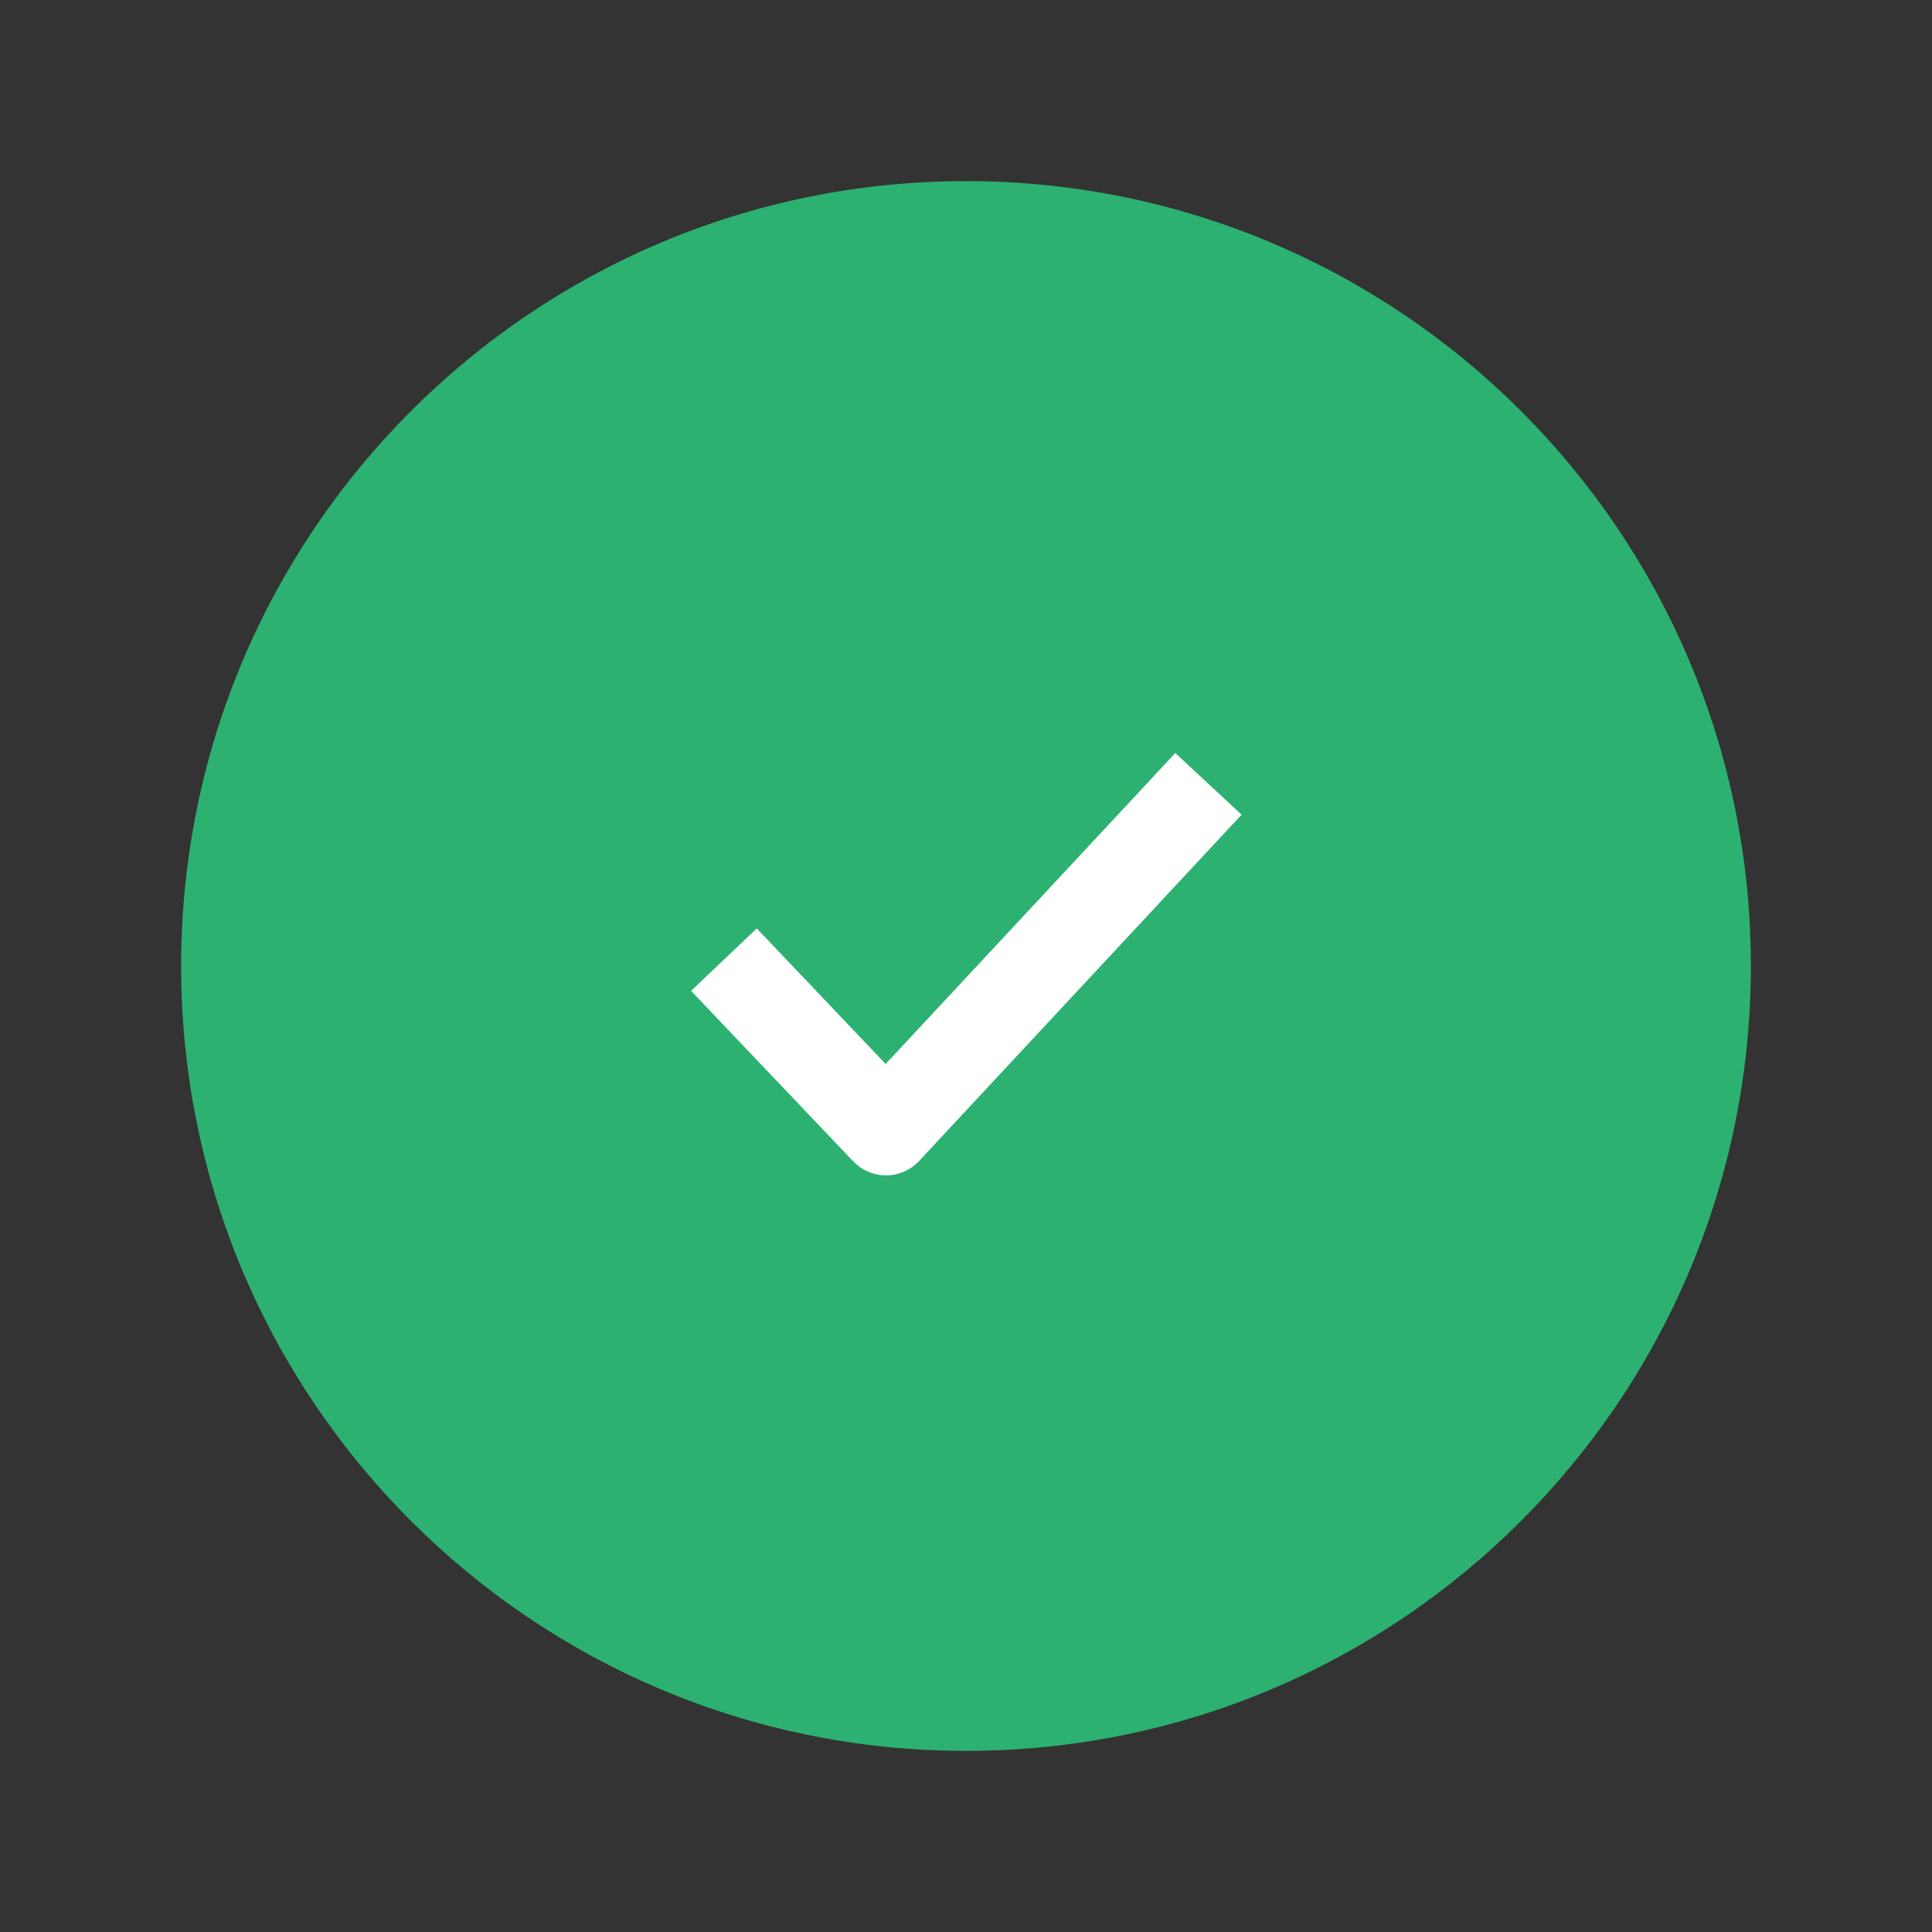 <svg width="32" height="32" viewBox="0 0 32 32" fill="none" xmlns="http://www.w3.org/2000/svg">
<rect x="0" y="0" width="32" height="32" fill="#333333" stroke="none"/>
<path d="M29 16C29 23.18 23.18 29 16 29C8.82 29 3 23.18 3 16C3 8.82 8.82 3 16 3C23.18 3 29 8.82 29 16Z" fill="#2CB171"/>
<path d="M20.565 13.494L20.053 14.043L15.224 19.229C15.083 19.38 14.886 19.467 14.679 19.468C14.473 19.469 14.275 19.385 14.132 19.235L11.963 16.955L12.507 16.438L13.051 15.921L14.669 17.623L18.956 13.021L19.466 12.472L20.565 13.494ZM13.051 15.921L11.963 16.955L11.447 16.411L12.534 15.378L13.051 15.921Z" fill="white"/>
</svg>
